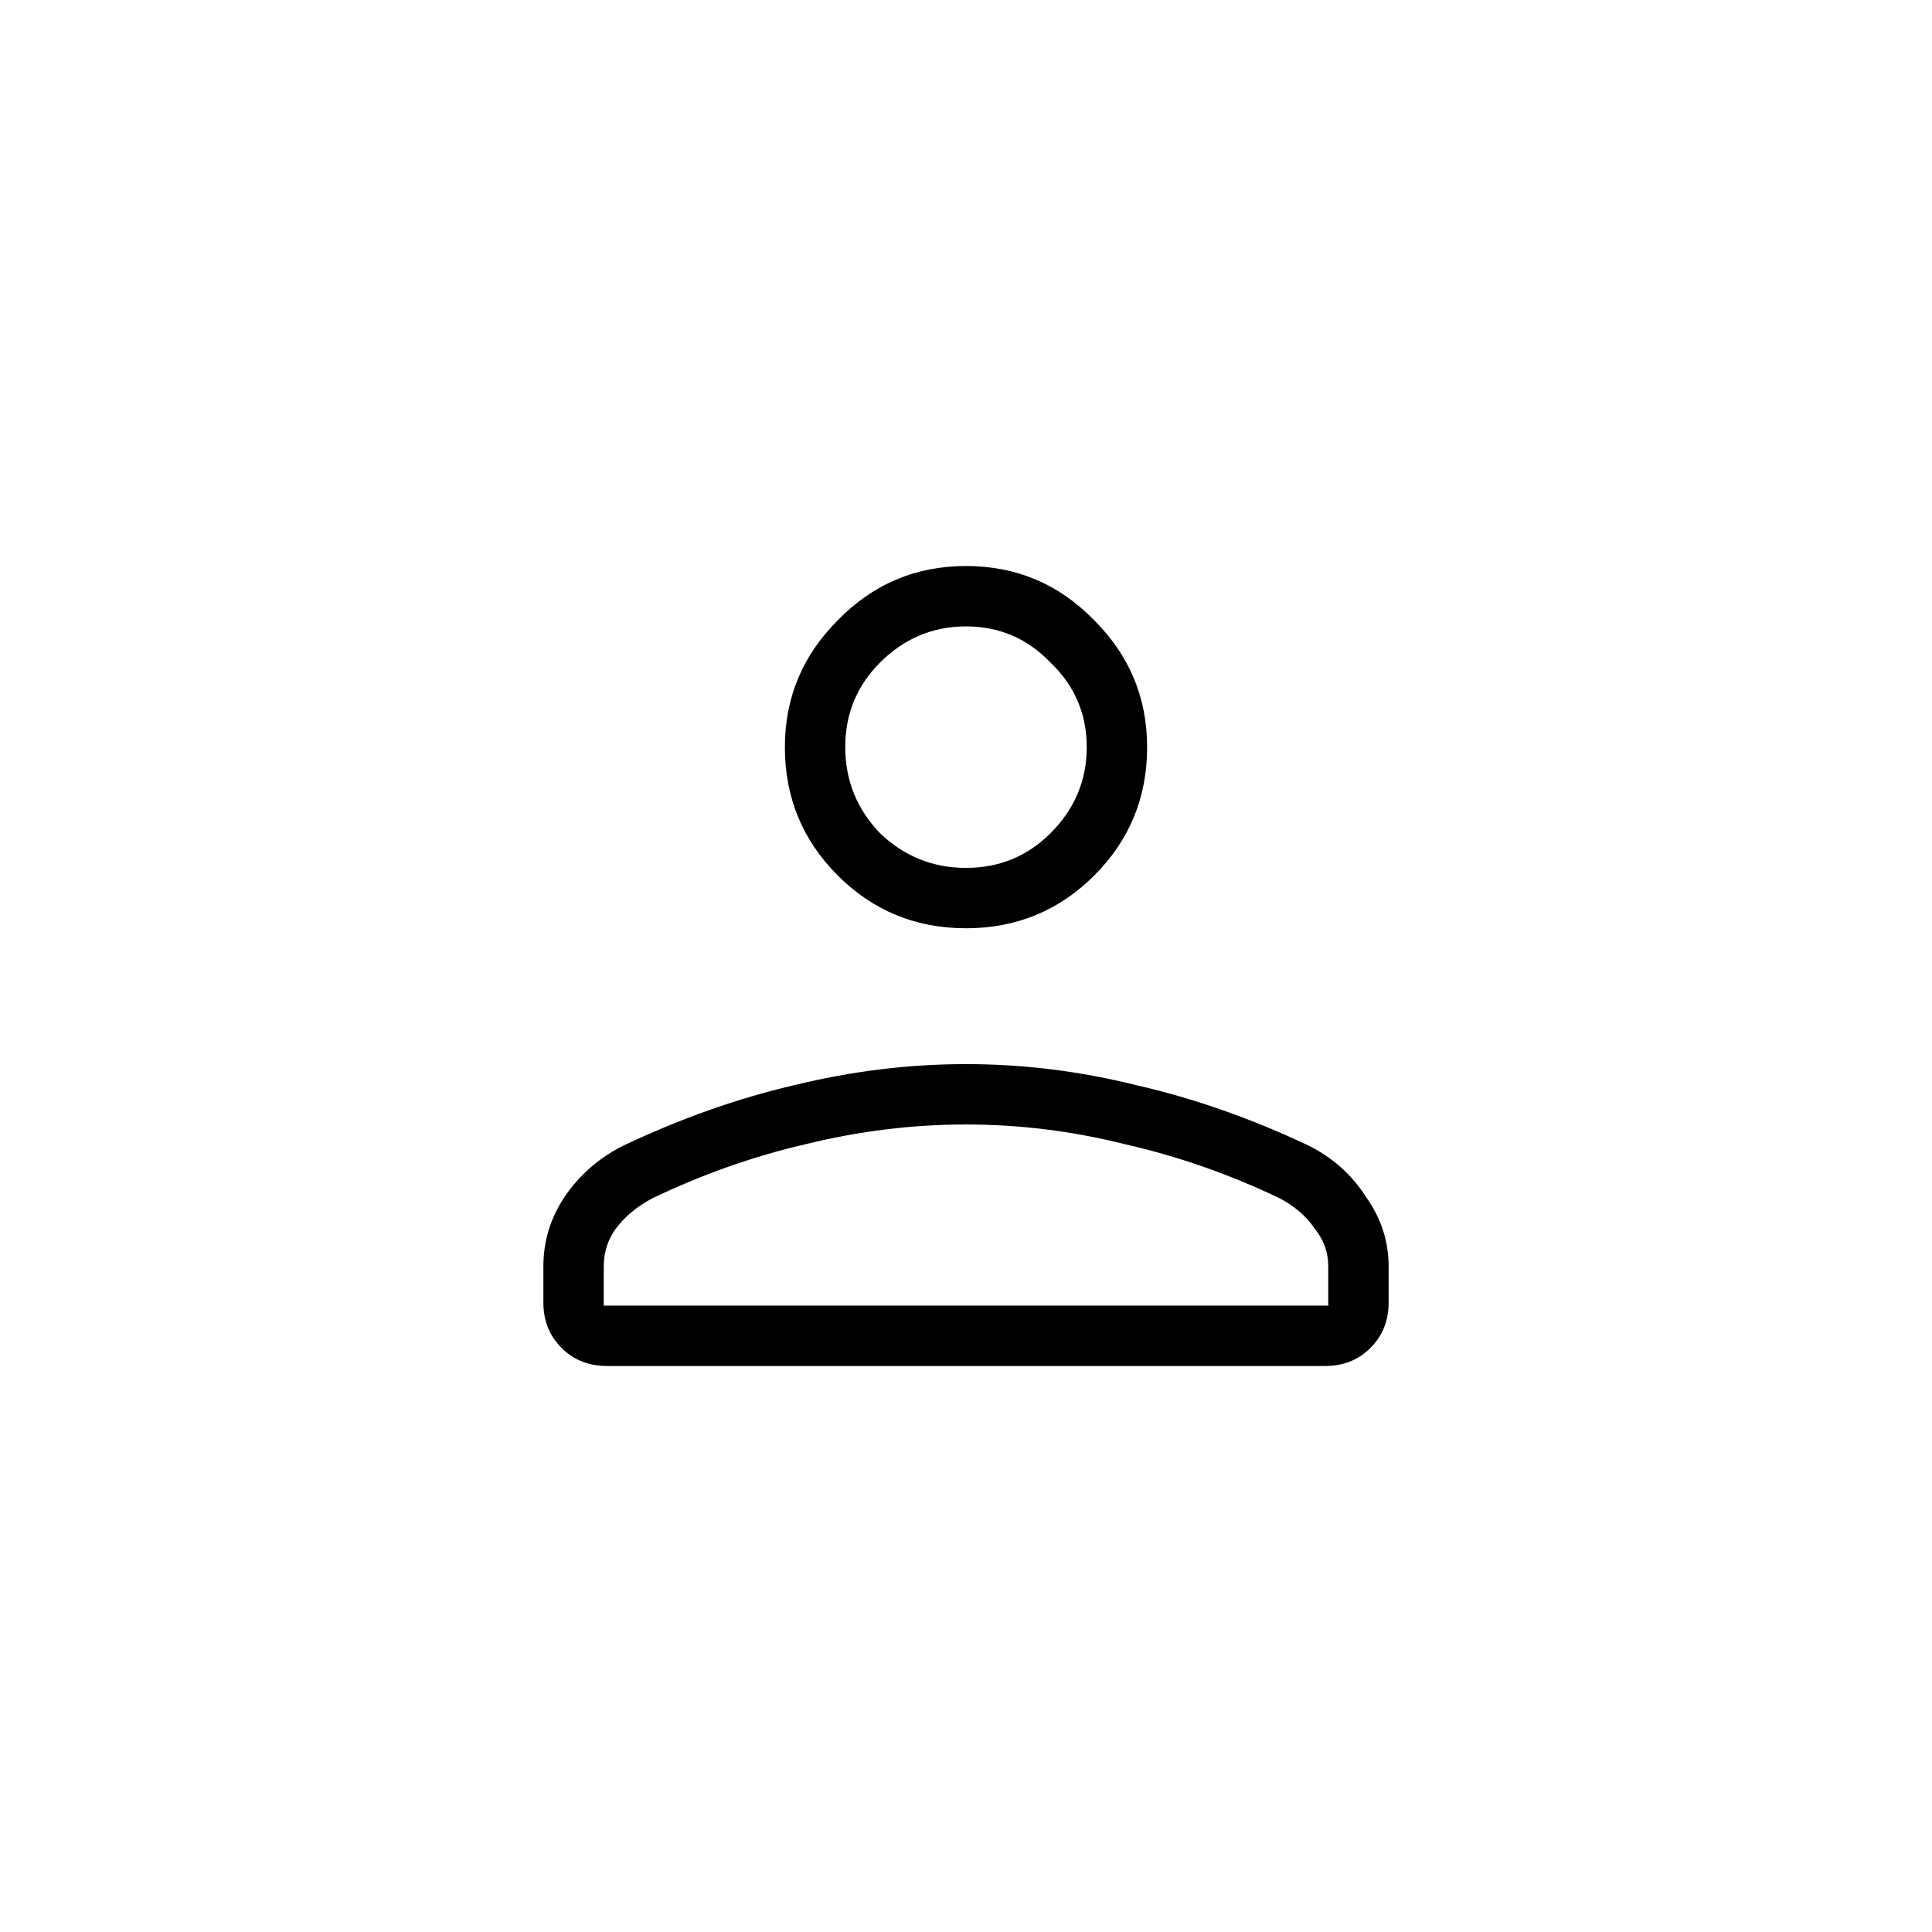 <svg width="32" height="32" viewBox="0 0 32 32" fill="none" xmlns="http://www.w3.org/2000/svg">
<path d="M16 15.375C15.167 15.375 14.458 15.083 13.875 14.5C13.292 13.917 13 13.208 13 12.375C13 11.558 13.292 10.858 13.875 10.275C14.458 9.675 15.167 9.375 16 9.375C16.833 9.375 17.542 9.675 18.125 10.275C18.708 10.858 19 11.558 19 12.375C19 13.208 18.708 13.917 18.125 14.5C17.542 15.083 16.833 15.375 16 15.375ZM9 21.575V20.975C9 20.558 9.117 20.175 9.35 19.825C9.6 19.458 9.925 19.175 10.325 18.975C11.275 18.525 12.217 18.192 13.15 17.975C14.1 17.742 15.05 17.625 16 17.625C16.95 17.625 17.892 17.742 18.825 17.975C19.775 18.192 20.725 18.525 21.675 18.975C22.075 19.175 22.392 19.458 22.625 19.825C22.875 20.175 23 20.558 23 20.975V21.575C23 21.875 22.9 22.125 22.7 22.325C22.5 22.525 22.25 22.625 21.95 22.625H10.05C9.75 22.625 9.5 22.525 9.3 22.325C9.1 22.125 9 21.875 9 21.575ZM10 21.625H22V20.975C22 20.742 21.925 20.533 21.775 20.35C21.642 20.15 21.45 19.983 21.2 19.85C20.367 19.45 19.508 19.15 18.625 18.95C17.758 18.733 16.883 18.625 16 18.625C15.117 18.625 14.233 18.733 13.35 18.95C12.483 19.15 11.633 19.45 10.8 19.85C10.55 19.983 10.35 20.15 10.2 20.35C10.067 20.533 10 20.742 10 20.975V21.625ZM16 14.375C16.55 14.375 17.017 14.183 17.4 13.8C17.8 13.4 18 12.925 18 12.375C18 11.825 17.8 11.358 17.4 10.975C17.017 10.575 16.55 10.375 16 10.375C15.45 10.375 14.975 10.575 14.575 10.975C14.192 11.358 14 11.825 14 12.375C14 12.925 14.192 13.4 14.575 13.8C14.975 14.183 15.45 14.375 16 14.375Z" fill="black"/>
</svg>
